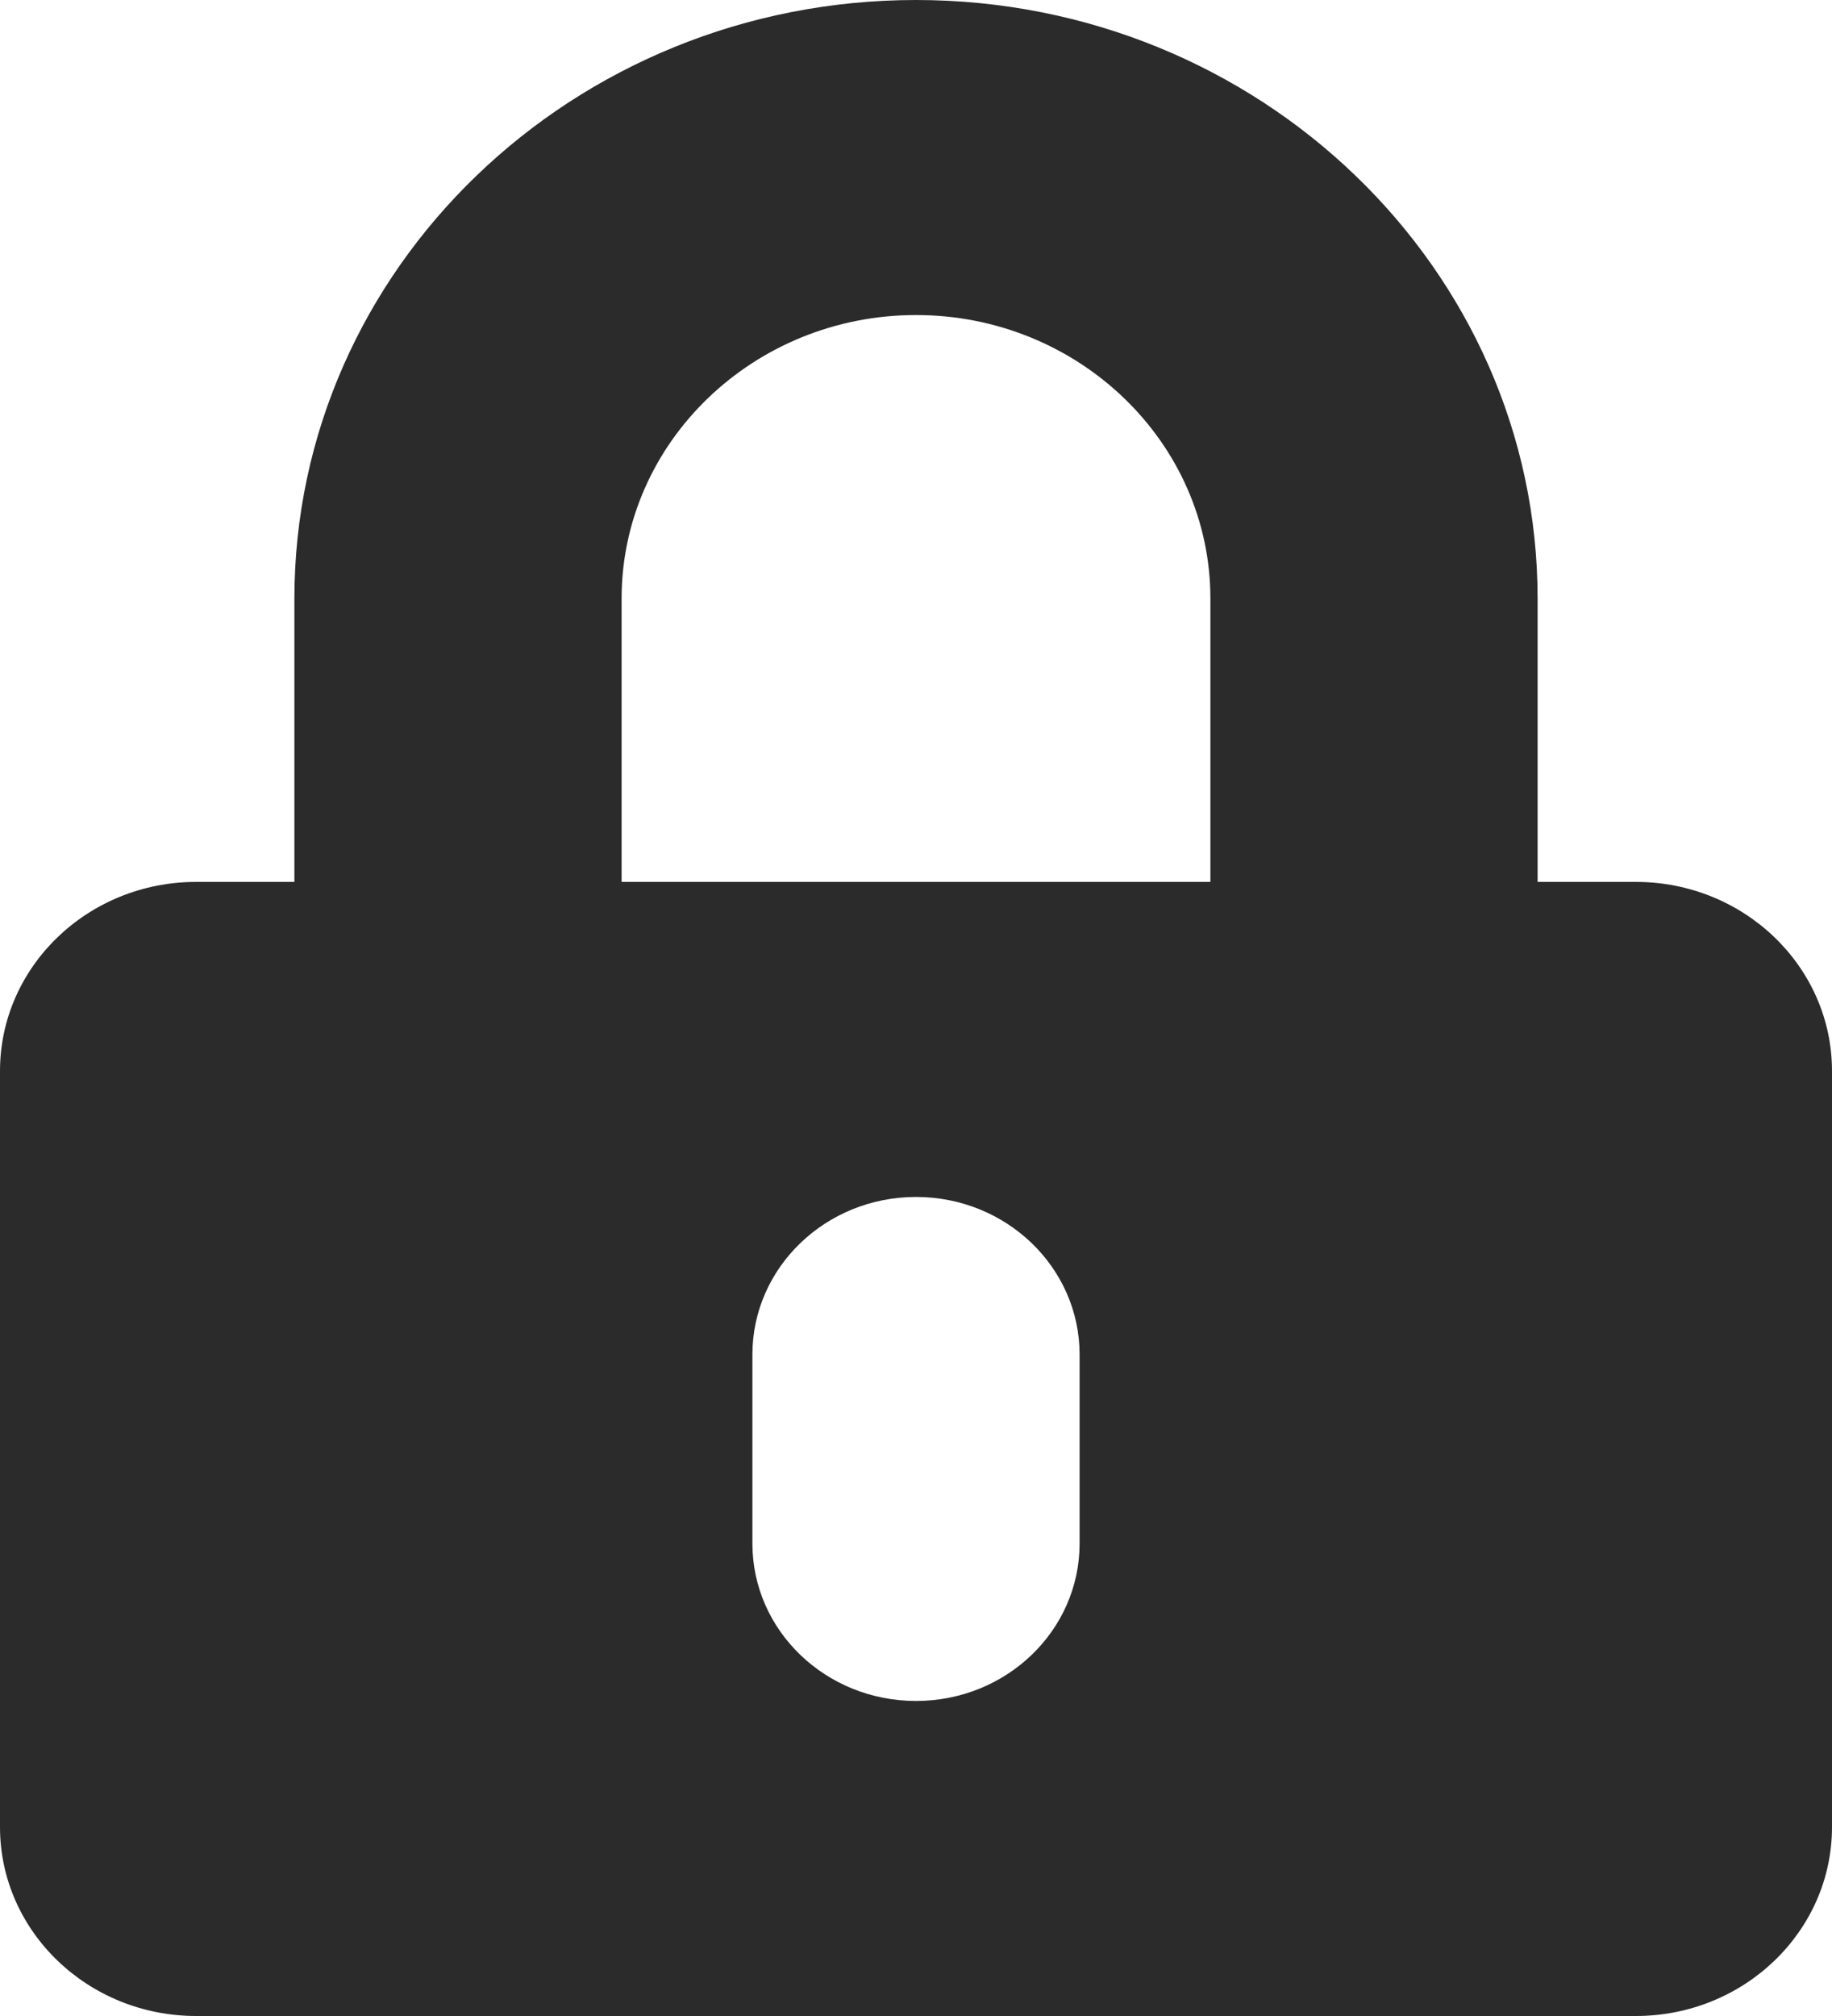 <svg width="10" height="11" viewBox="0 0 10 11" fill="none" xmlns="http://www.w3.org/2000/svg">
<path d="M8.929 4.812H8.393V3.266C8.393 1.465 6.871 0 5 0C3.129 0 1.607 1.465 1.607 3.266V4.812H1.071C0.48 4.812 0 5.274 0 5.844V9.969C0 10.538 0.48 11 1.071 11H8.929C9.52 11 10 10.538 10 9.969V5.844C10 5.274 9.52 4.812 8.929 4.812ZM5.893 8.422C5.893 8.897 5.493 9.281 5 9.281C4.507 9.281 4.107 8.897 4.107 8.422V7.391C4.107 6.916 4.507 6.531 5 6.531C5.493 6.531 5.893 6.916 5.893 7.391V8.422ZM6.607 4.812H3.393V3.266C3.393 2.413 4.114 1.719 5 1.719C5.886 1.719 6.607 2.413 6.607 3.266V4.812Z" fill="#2B2B2B"/>
</svg>
